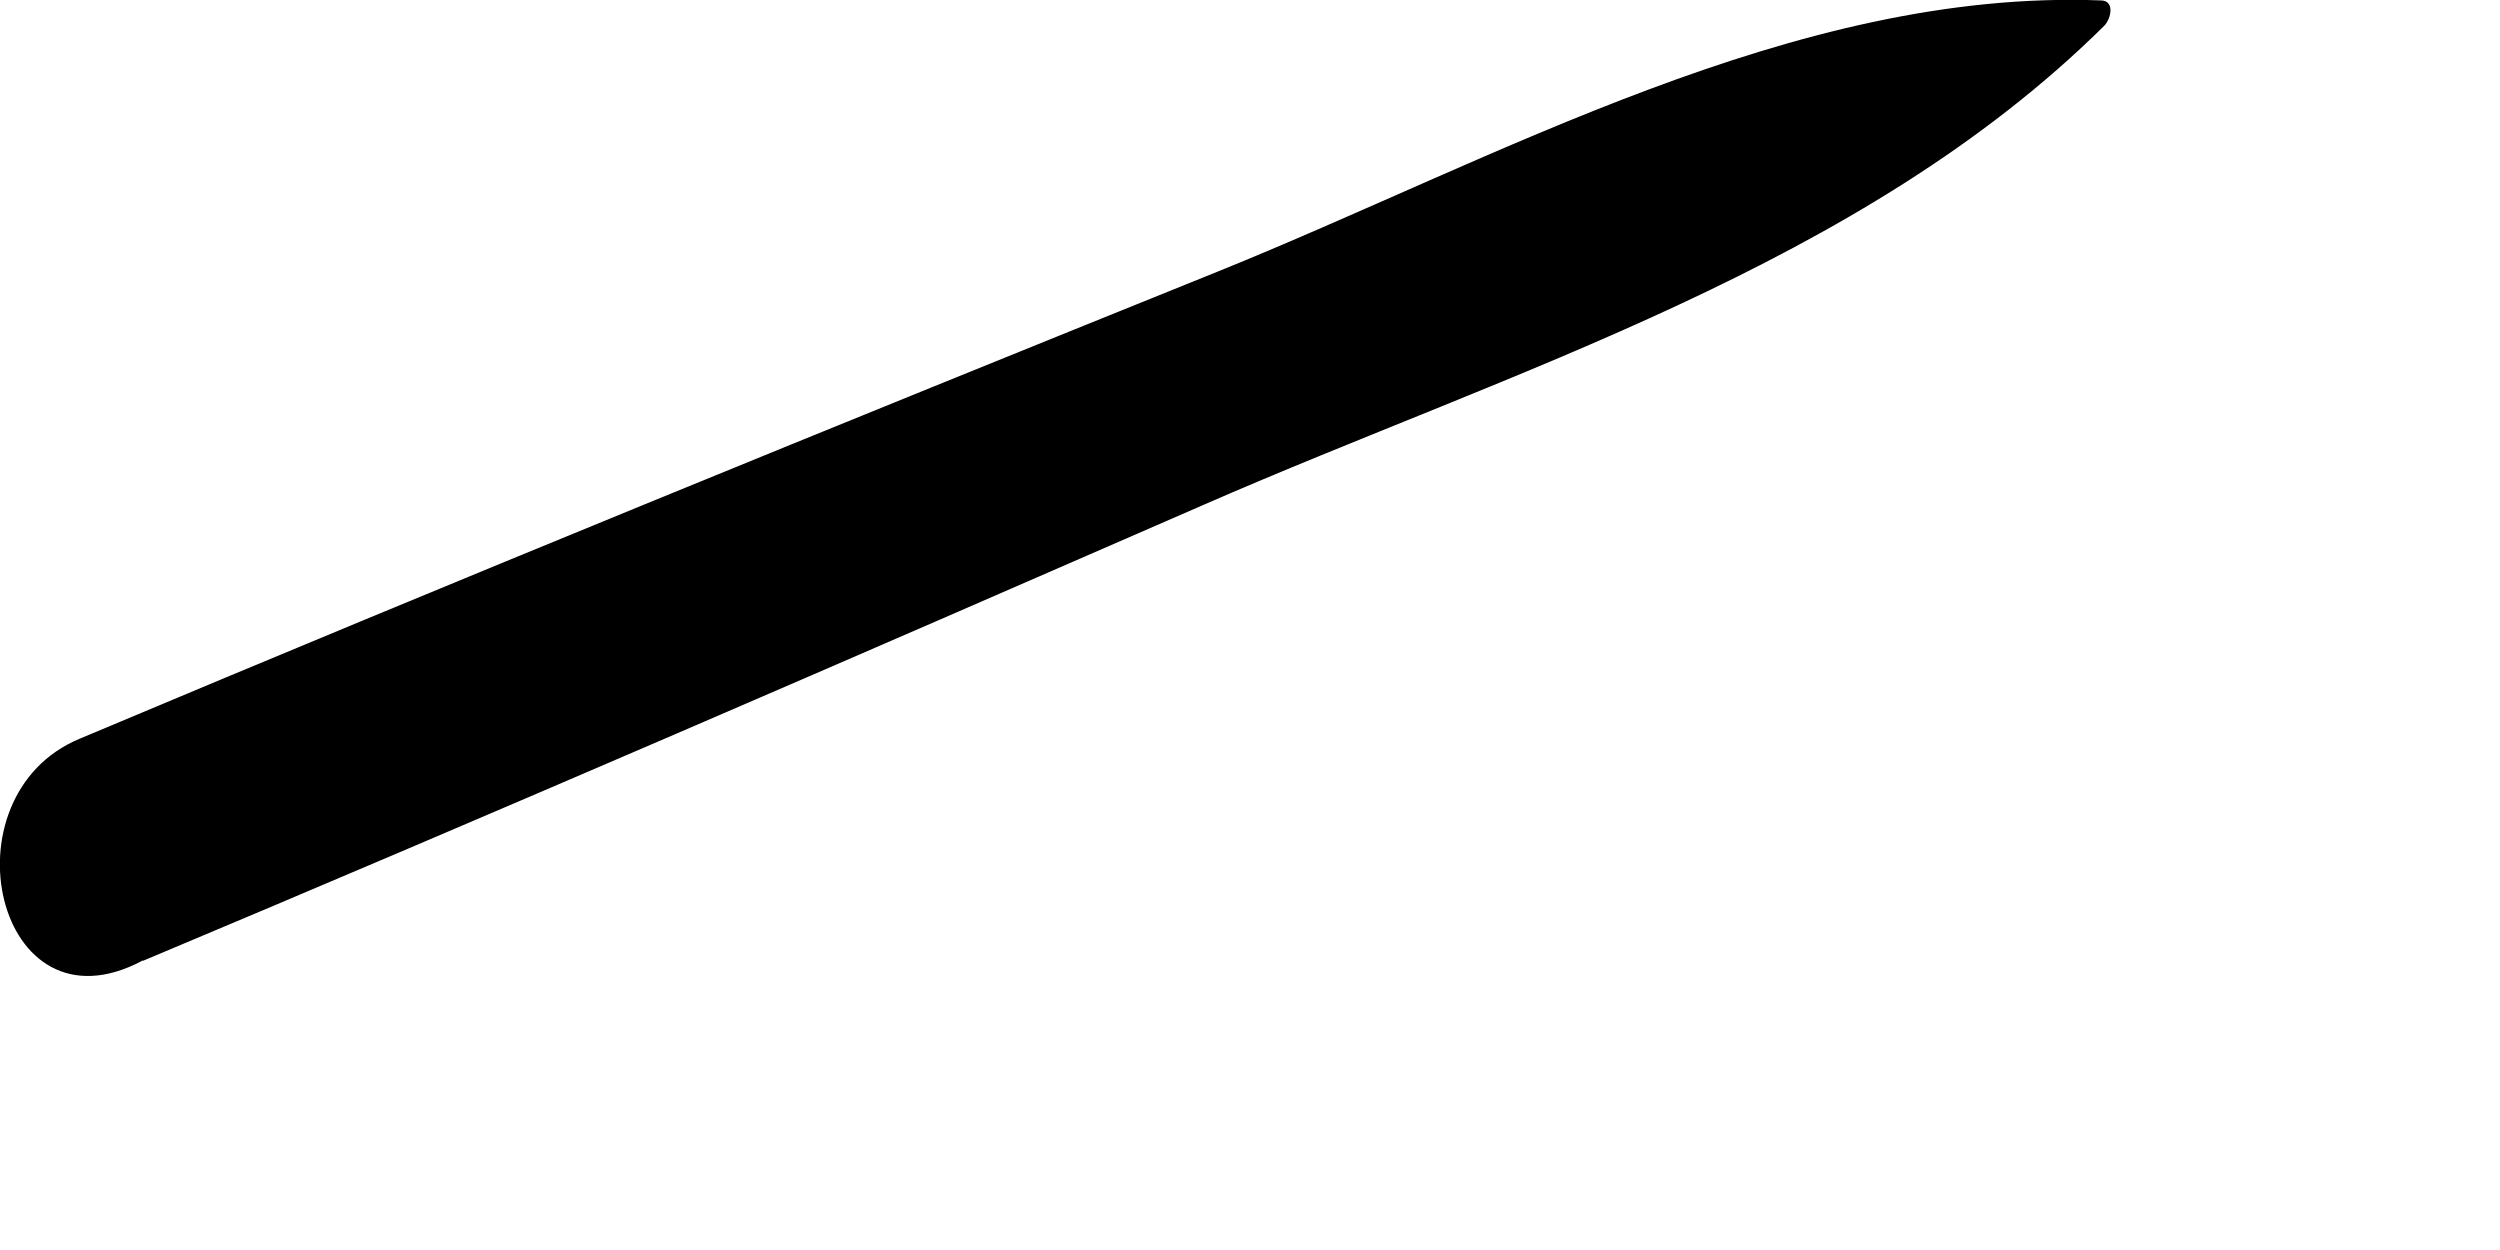 <?xml version="1.0" encoding="utf-8"?>
<svg xmlns="http://www.w3.org/2000/svg" fill="none" height="100%" overflow="visible" preserveAspectRatio="none" style="display: block;" viewBox="0 0 6 3" width="100%">
<path d="M5.042 0.001C4.307 -0.027 3.593 0.381 2.922 0.652C2.01 1.02 1.099 1.391 0.191 1.773C-0.14 1.911 -0.01 2.492 0.341 2.306C0.435 2.256 0.527 2.206 0.621 2.156C0.721 2.102 0.779 1.937 0.653 1.877C0.57 1.838 0.486 1.799 0.403 1.76L0.343 2.306C1.196 1.948 2.044 1.58 2.89 1.211C3.629 0.888 4.467 0.639 5.05 0.062C5.067 0.045 5.076 0.001 5.042 0.001Z" fill="#797B79" id="Vector" style="fill:#797B79;fill:color(display-p3 0.474 0.484 0.476);fill-opacity:1;"/>
</svg>